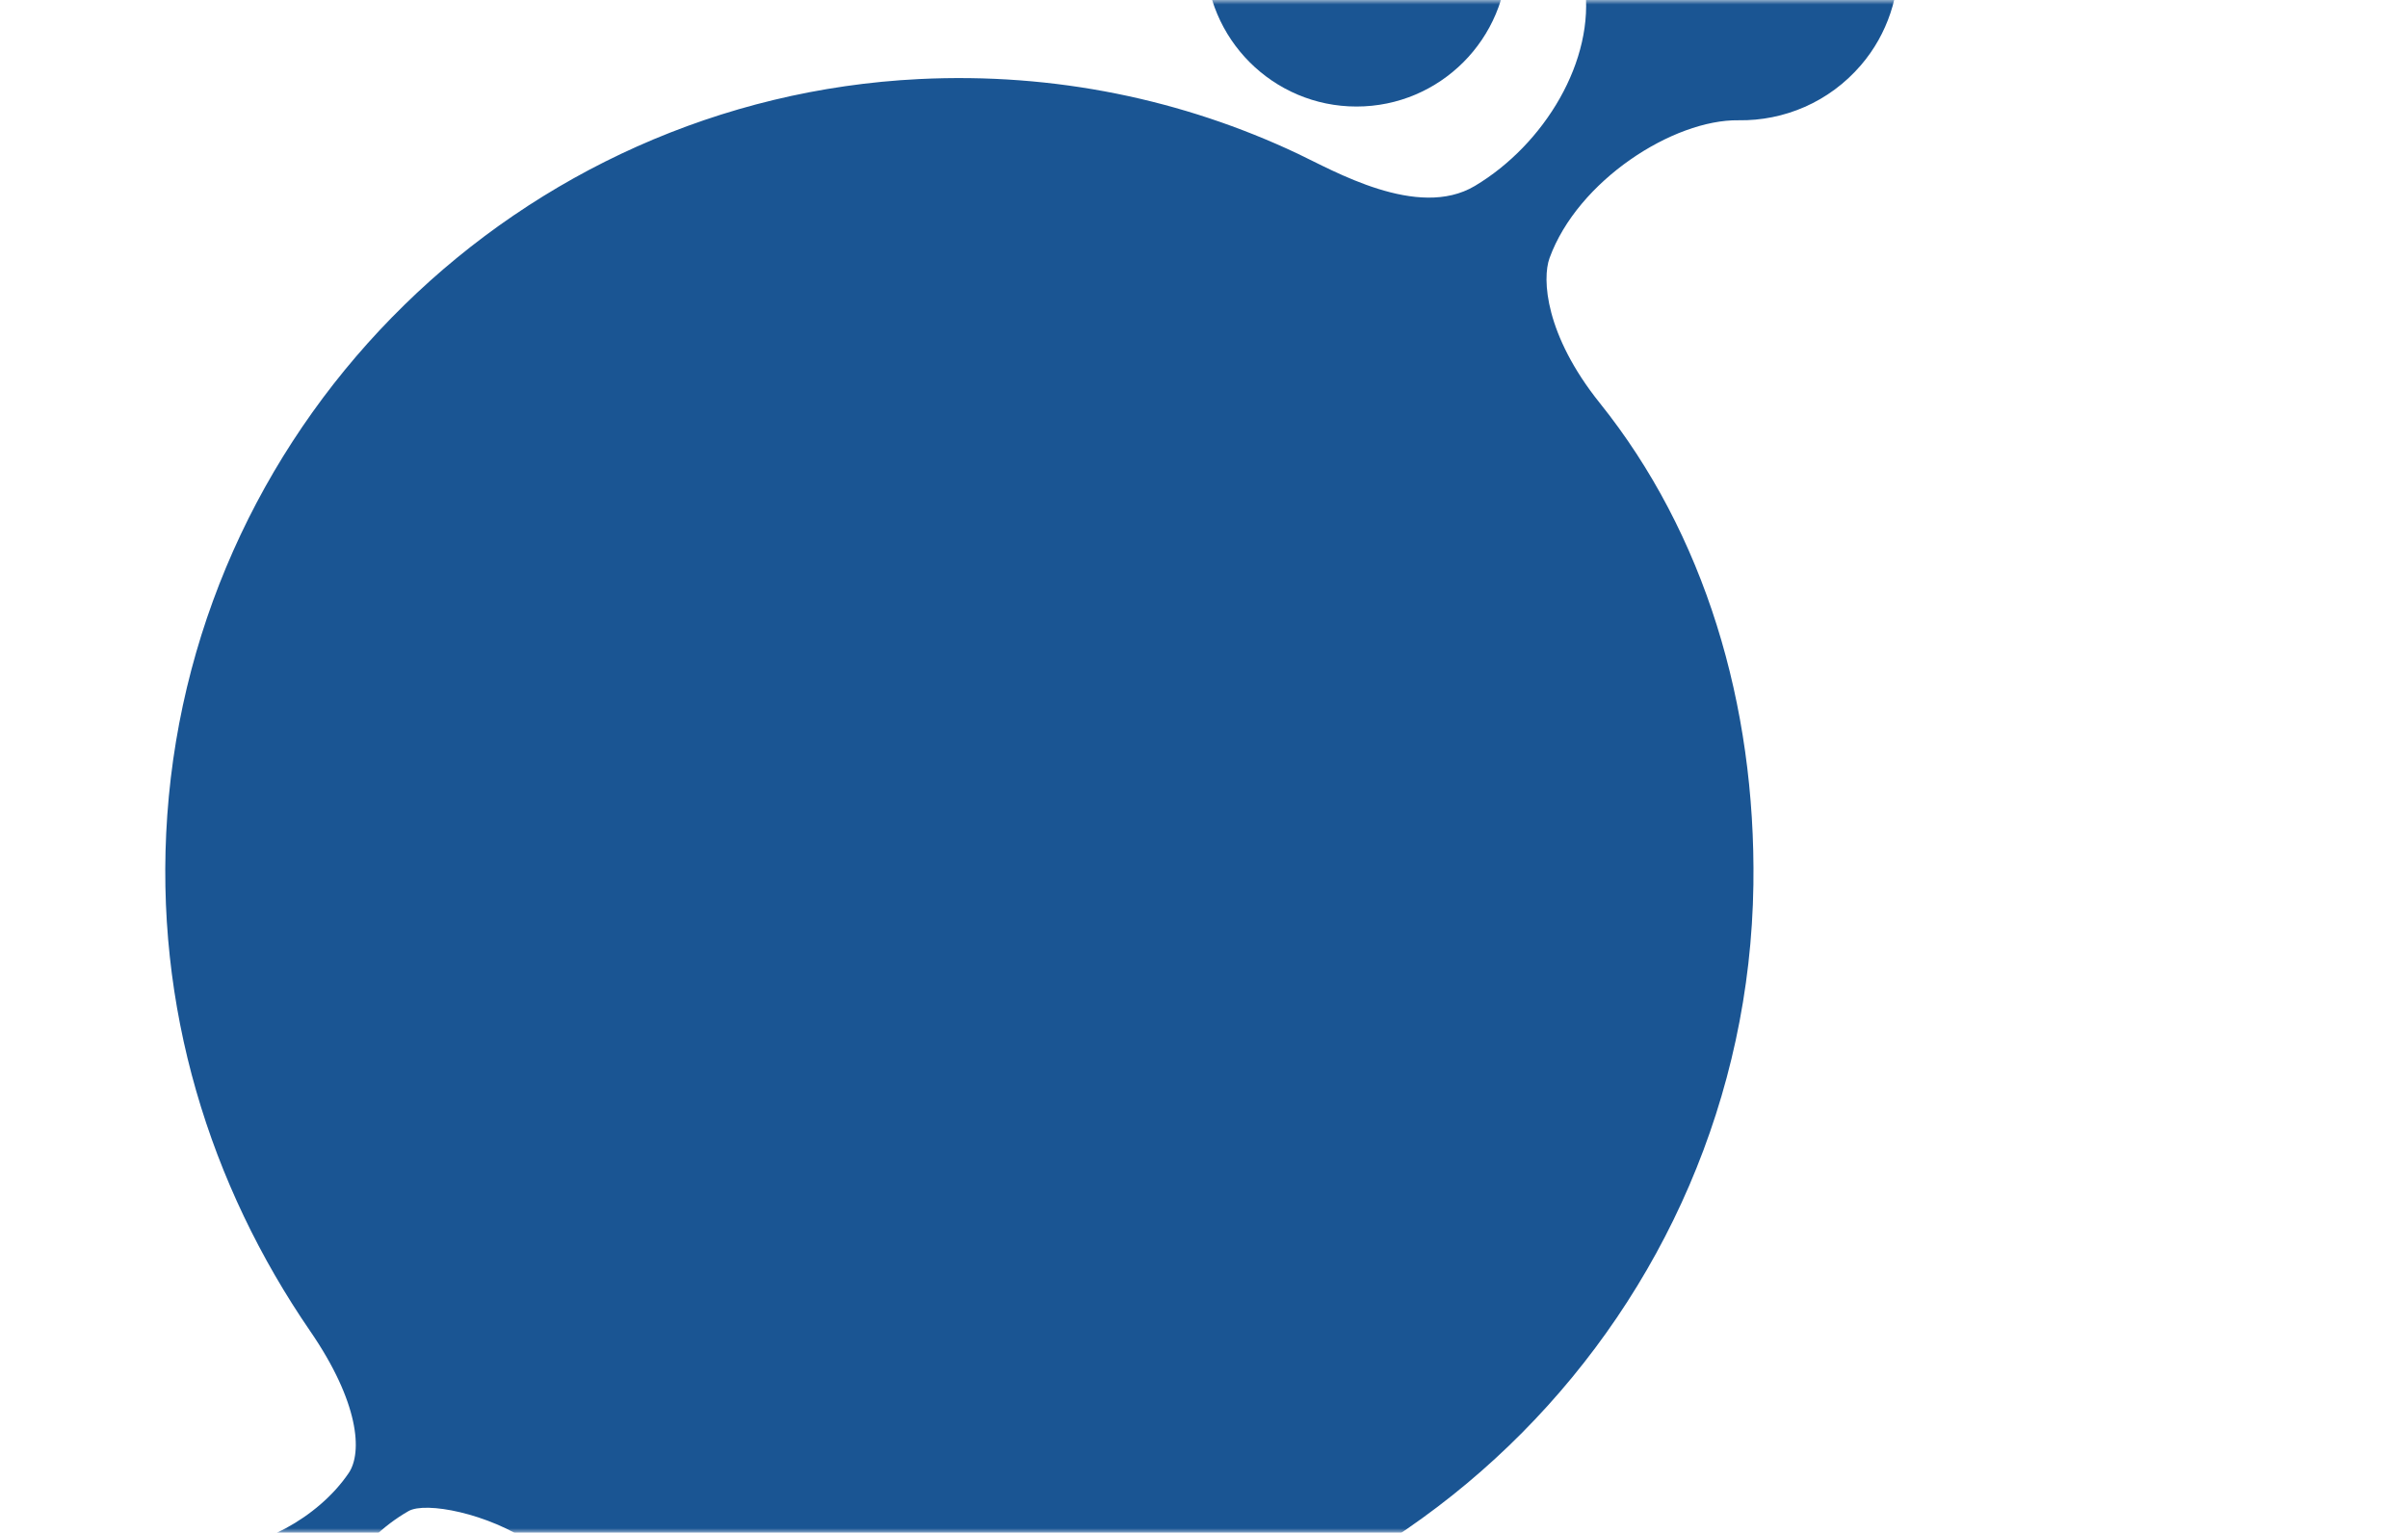 <svg xmlns="http://www.w3.org/2000/svg" width="267" height="170" viewBox="0 0 267 170" fill="none"><mask id="mask0_8288_3955" style="mask-type:alpha" maskUnits="userSpaceOnUse" x="0" y="0" width="267" height="170"><rect width="266.86" height="170" fill="#D9D9D9"></rect></mask><g mask="url(#mask0_8288_3955)"><path d="M150.412 11.815C159.666 11.815 167.168 4.303 167.168 -4.964C167.168 -14.232 159.666 -21.744 150.412 -21.744C141.159 -21.744 133.657 -14.232 133.657 -4.964C133.657 4.303 141.159 11.815 150.412 11.815Z" fill="#1A5593"></path><path fill-rule="evenodd" clip-rule="evenodd" d="M205.315 -16.727C198.081 -23.821 186.487 -23.305 179.887 -15.787C176.361 -11.77 174.999 -6.594 175.71 -1.682C176.921 6.692 171.222 16.037 163.533 20.622C157.191 24.404 147.815 18.894 143.857 17.03C131.226 11.065 116.961 8.026 101.908 8.769C57.704 10.959 21.681 46.194 18.548 90.409C17.034 111.767 23.323 131.51 34.387 147.623C39.814 155.52 40.215 161.099 38.656 163.387C35.227 168.435 28.447 171.914 23.762 171.595C19.956 171.338 16.058 172.747 13.258 175.809C8.725 180.766 8.747 188.587 13.326 193.506C18.434 199.001 27.024 199.054 32.208 193.741C34.985 190.891 36.196 187.102 35.863 183.426C35.303 177.333 39.647 170.822 45.3 167.594C47.185 166.517 54.102 167.821 59.044 171.201C72.9 180.69 90.095 185.374 108.212 185.003C155.398 184.04 193.752 145.372 194.418 98.11C194.698 78.124 188.969 59.146 177.398 44.716C171.305 37.122 170.98 30.922 171.812 28.626C174.938 20.024 185.541 13.233 192.776 13.339C197.793 13.415 202.811 11.346 206.345 7.223C212.293 0.288 211.847 -10.33 205.315 -16.719V-16.727Z" fill="#1A5593"></path></g></svg>